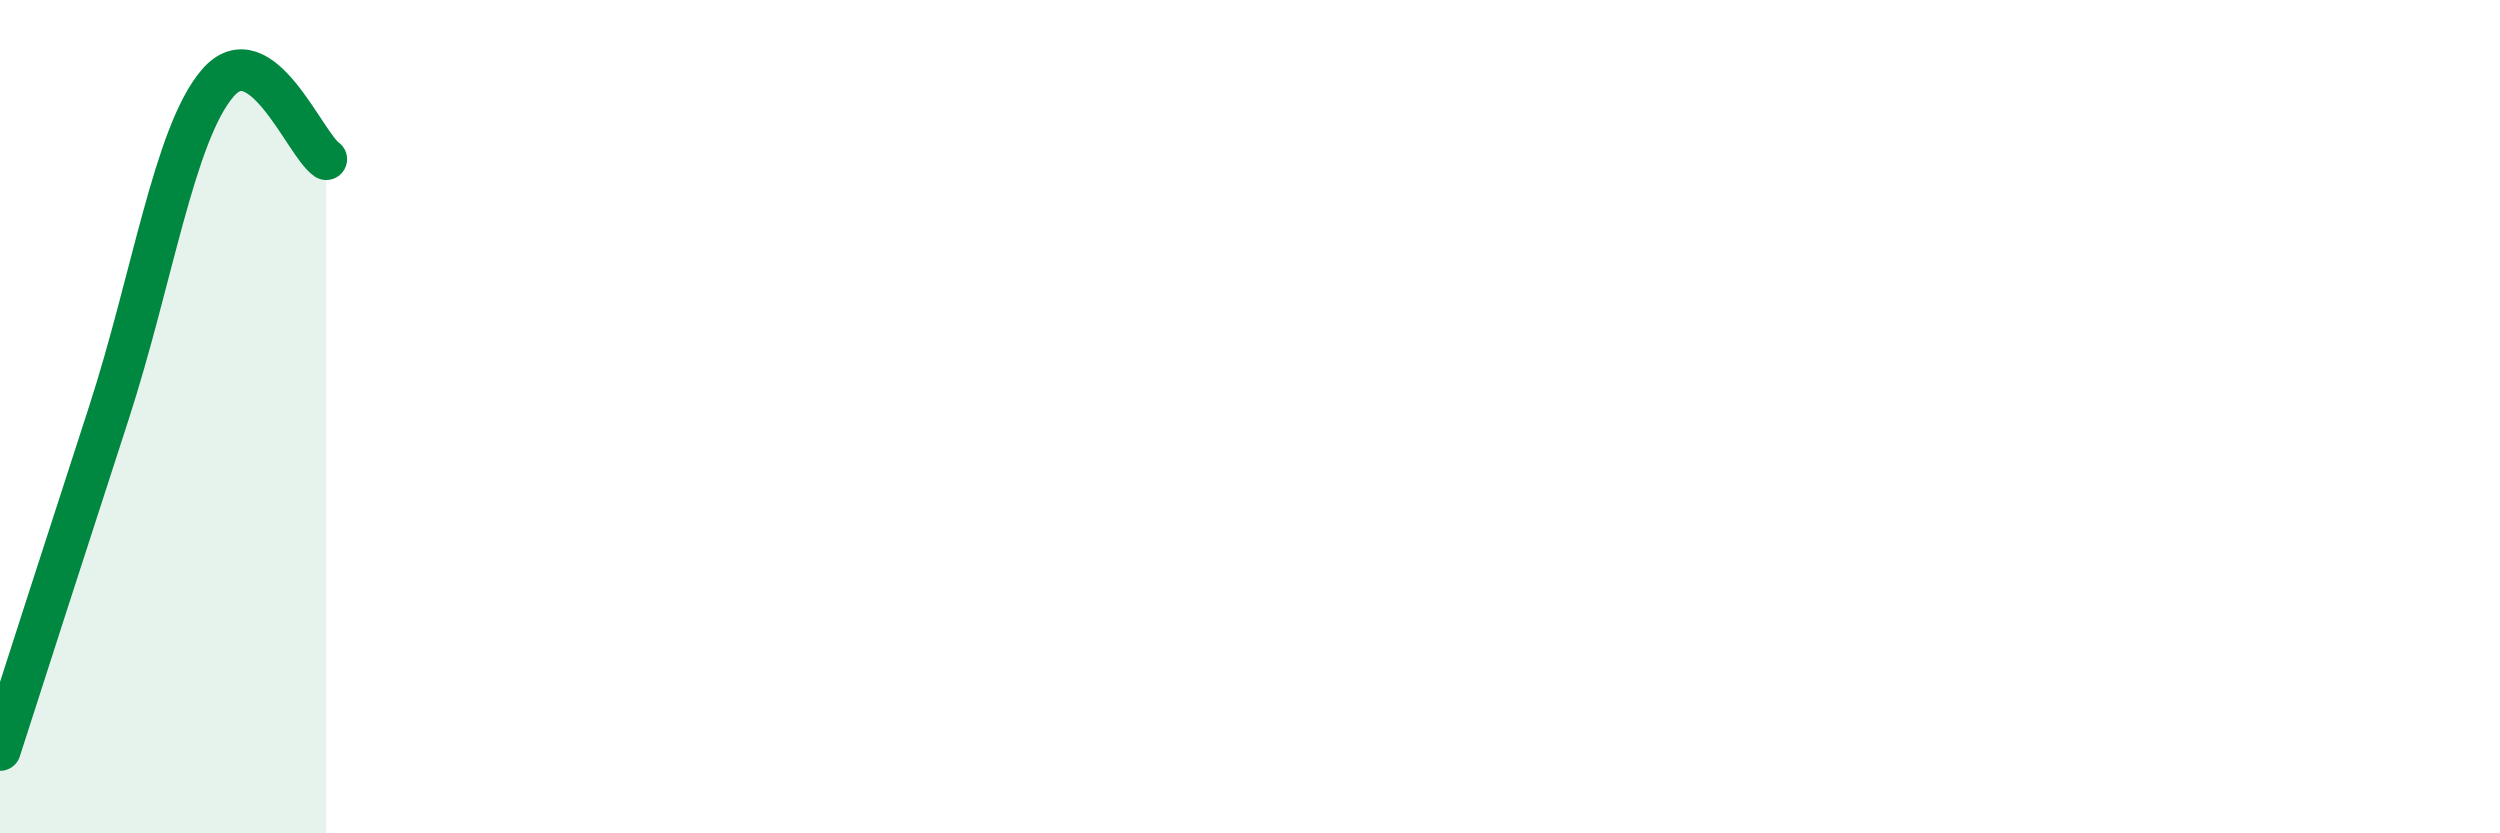
    <svg width="60" height="20" viewBox="0 0 60 20" xmlns="http://www.w3.org/2000/svg">
      <path
        d="M 0,18 C 0.52,16.38 1.57,13.12 2.61,9.92 C 3.65,6.72 4.18,3.22 5.22,2 C 6.26,0.78 7.31,3.46 7.83,3.82L7.83 20L0 20Z"
        fill="#008740"
        opacity="0.1"
        stroke-linecap="round"
        stroke-linejoin="round"
      />
      <path
        d="M 0,18 C 0.52,16.38 1.57,13.12 2.61,9.92 C 3.65,6.72 4.18,3.22 5.22,2 C 6.26,0.78 7.31,3.46 7.83,3.82"
        stroke="#008740"
        stroke-width="1"
        fill="none"
        stroke-linecap="round"
        stroke-linejoin="round"
      />
    </svg>
  